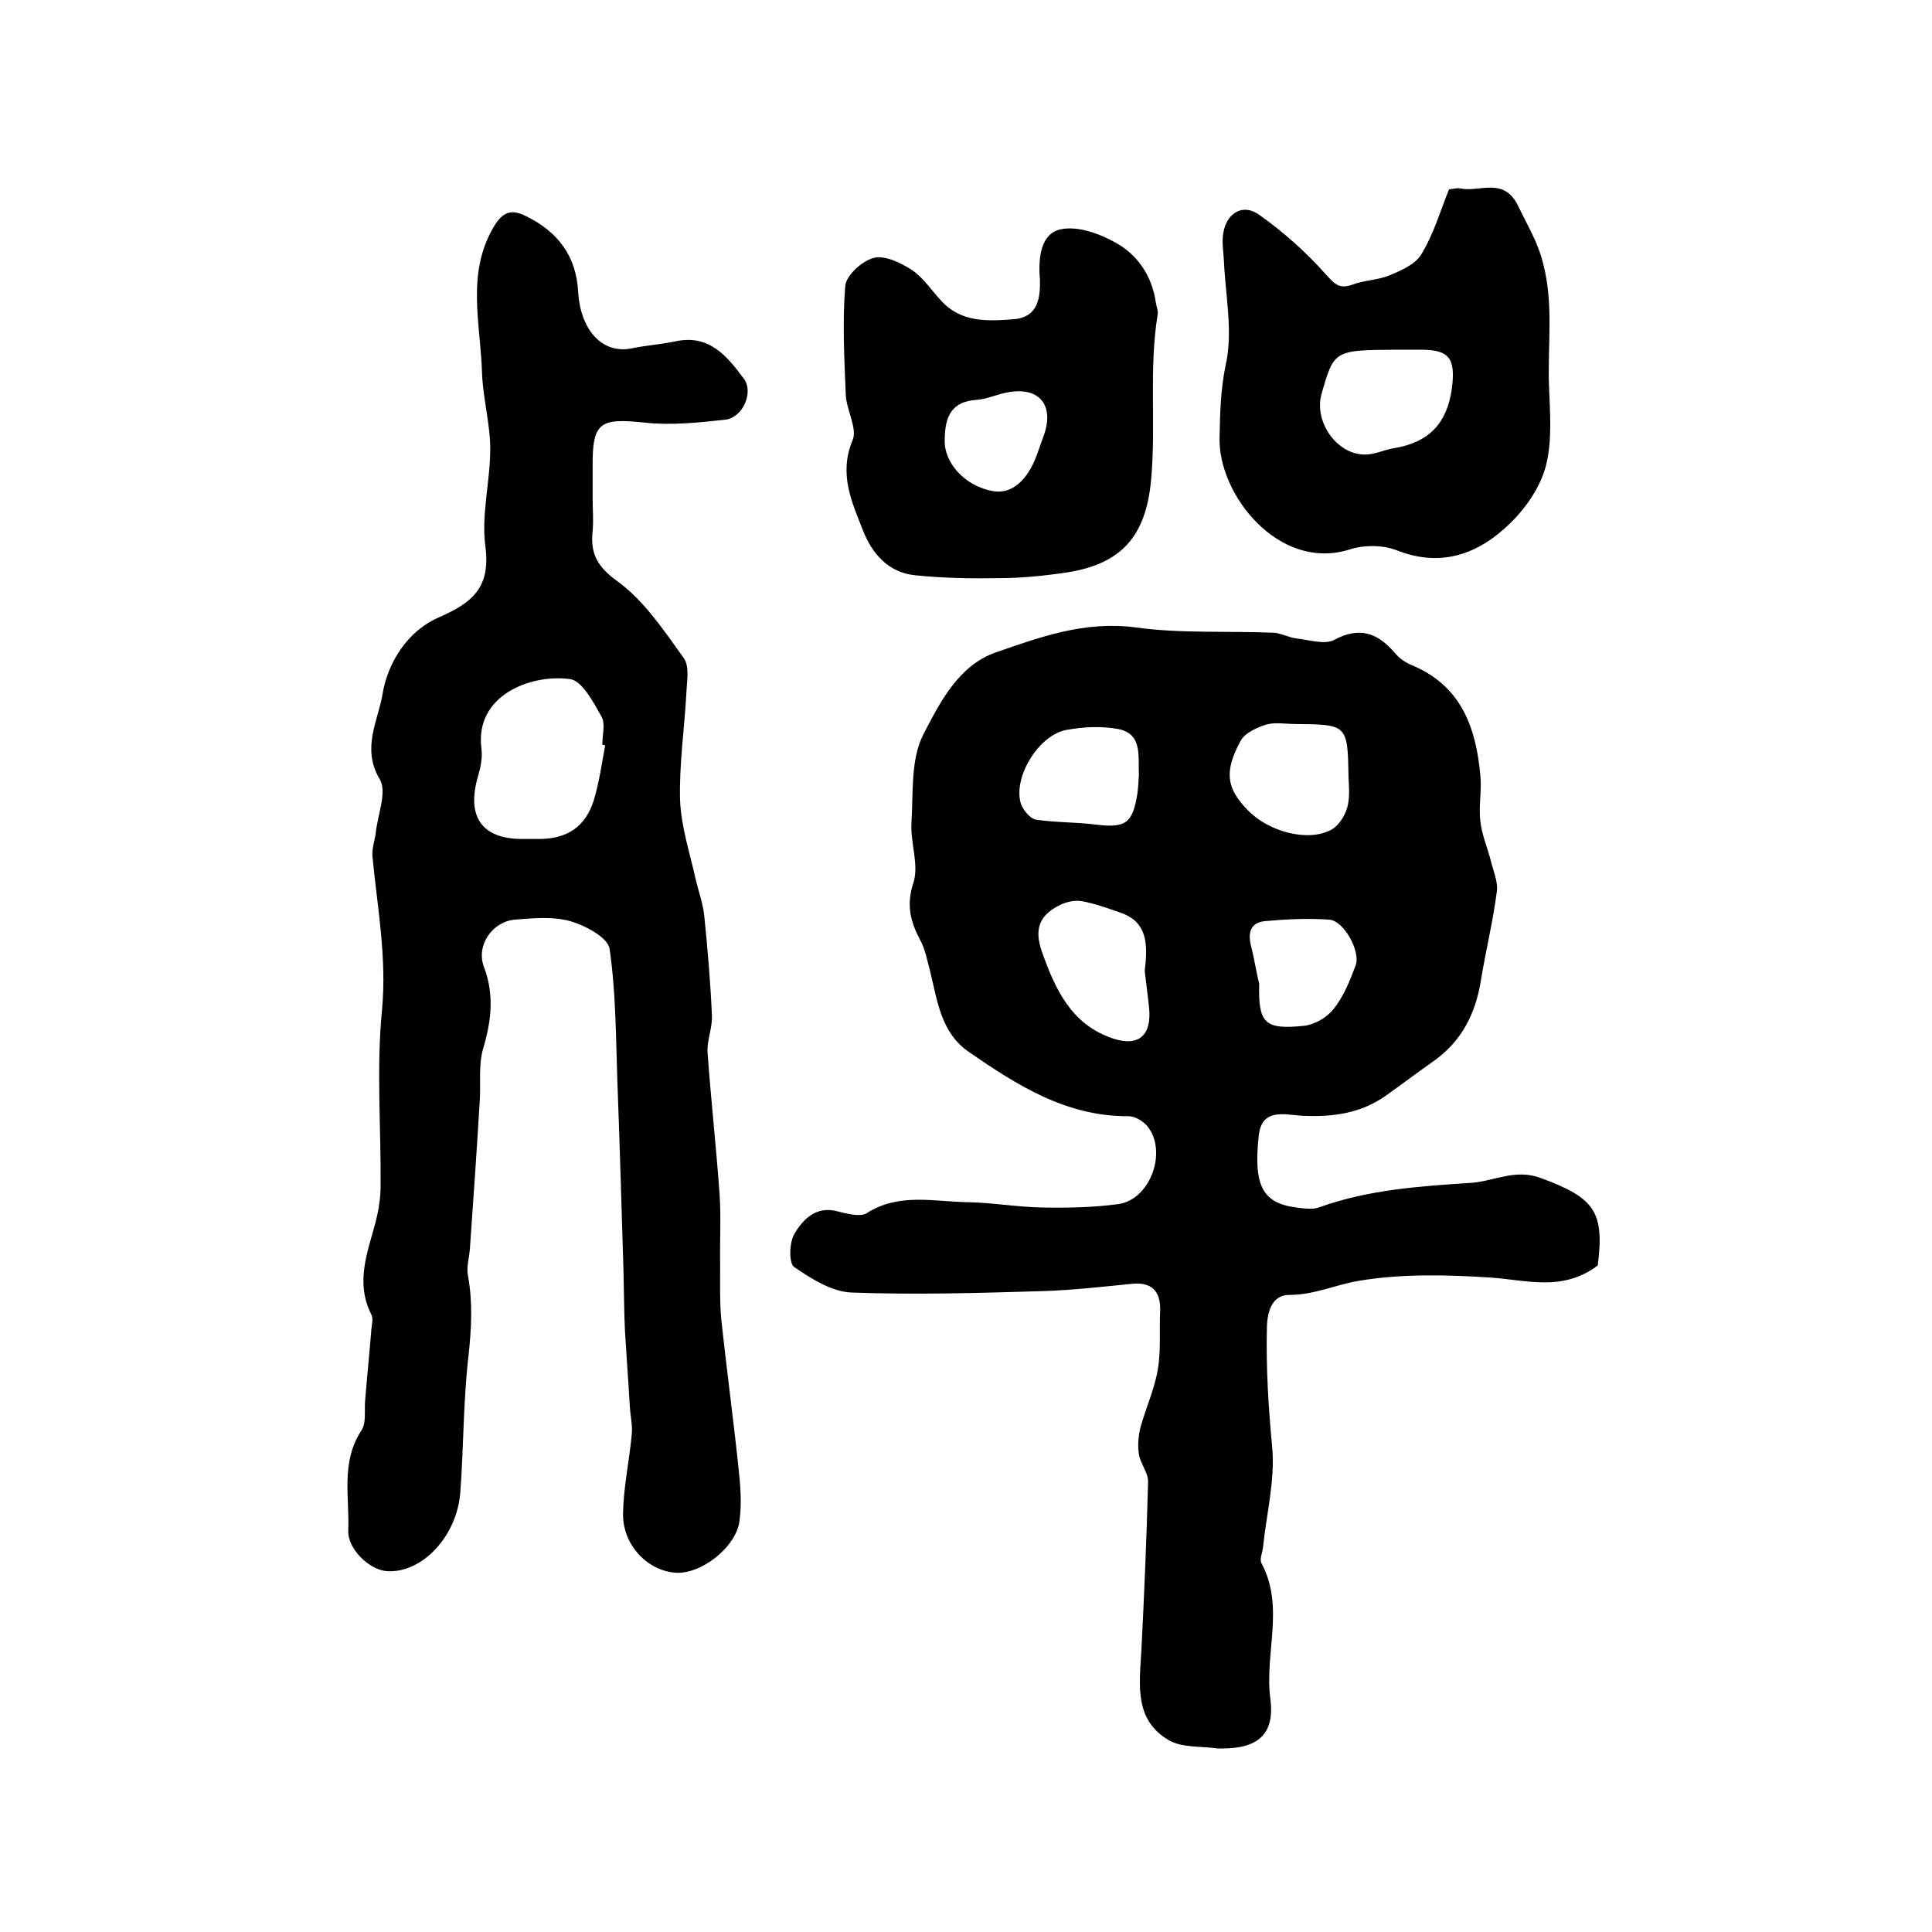 <?xml version="1.0" encoding="utf-8"?>
<!-- Generator: Adobe Illustrator 22.0.0, SVG Export Plug-In . SVG Version: 6.00 Build 0)  -->
<svg version="1.1" id="图层_1" xmlns="http://www.w3.org/2000/svg" xmlns:xlink="http://www.w3.org/1999/xlink" x="0px" y="0px"
	 viewBox="0 0 400 400" style="enable-background:new 0 0 400 400;" xml:space="preserve">
<style type="text/css">
	.st0{fill:#FFFFFF;}
</style>
<g>
	
	<path d="M330.8,262c-7.3,5.5-14.7,3-22.3,2.5c-9.1-0.6-18.4-0.8-27.3,0.7c-4.7,0.8-9.1,2.9-14.3,2.9c-3.4,0-4.5,3.2-4.6,6.6
		c-0.2,8.4,0.3,16.6,1.1,25c0.6,6.8-1.2,13.8-1.9,20.6c-0.1,1.1-0.8,2.6-0.3,3.4c4.8,9,0.6,18.6,1.8,27.9c1,7.4-2.5,10.4-9.9,10.4
		c-0.3,0-0.7,0-1,0c-3.4-0.5-7.3-0.1-10.1-1.7c-7.2-4.2-6.1-11.5-5.7-18.4c0.6-11.7,1.1-23.5,1.4-35.2c0-1.8-1.6-3.7-1.9-5.6
		c-0.3-1.8-0.1-3.8,0.3-5.5c1.1-4,2.9-7.9,3.6-12c0.7-4,0.3-8.2,0.5-12.3c0.1-4.1-1.9-5.9-5.8-5.5c-6.1,0.6-12.2,1.3-18.2,1.5
		c-13.3,0.4-26.7,0.8-40,0.3c-4.1-0.2-8.3-2.9-11.8-5.3c-1.1-0.8-1-5.1,0.1-6.9c1.8-3,4.5-5.8,8.9-4.6c2,0.5,4.7,1.2,6,0.4
		c6.7-4.3,13.9-2.4,21-2.3c5.1,0.1,10.2,1,15.3,1.1c5.3,0.1,10.6,0,15.8-0.7c6.7-0.9,10.3-11,6-16.2c-0.9-1-2.5-2-3.8-2
		c-12.9,0.1-23.1-6.4-33.1-13.3c-5.8-4-6.5-10.5-8-16.6c-0.6-2.2-1-4.6-2.1-6.6c-2-3.8-2.9-7.2-1.4-11.8c1.2-3.7-0.6-8.2-0.4-12.3
		c0.4-6.2-0.2-13.1,2.4-18.3c3.4-6.6,7.3-14.4,15-17.1c9.2-3.2,18.5-6.6,29-5.2c9.4,1.3,19.1,0.7,28.6,1.1c1.6,0.1,3.1,1,4.8,1.2
		c2.6,0.3,5.8,1.3,7.7,0.3c5.4-2.9,9.1-1.4,12.7,2.8c0.9,1.1,2.3,2,3.6,2.5c10.1,4.3,13.1,12.9,14,22.8c0.3,3.1-0.4,6.4,0,9.5
		c0.3,2.7,1.4,5.2,2.1,7.9c0.5,2.2,1.6,4.5,1.3,6.6c-0.8,6.2-2.3,12.3-3.3,18.4c-1.1,6.9-4,12.6-9.8,16.7c-3.4,2.4-6.7,4.9-10.1,7.3
		c-5.2,3.6-11,4.3-17.2,4c-3.5-0.2-8.3-1.7-8.9,4.2c-1.1,10.3,0.8,13.9,7.8,14.8c1.6,0.2,3.5,0.5,4.9-0.1c10.1-3.6,20.6-4.3,31.2-5
		c4.8-0.3,9.2-3,14.5-1C330.2,248,332.2,250.9,330.8,262z M237,201c0.7-5.6,0.5-10.1-4.9-12c-2.6-0.9-5.3-1.9-8-2.4
		c-1.5-0.3-3.3,0.1-4.7,0.8c-4,2-5.4,4.7-3.7,9.6c2.8,7.9,6.1,15.1,14.7,18c5.4,1.8,8.1-0.7,7.5-6.4
		C237.6,205.7,237.2,202.9,237,201z M268.2,149.9c-2,0-4.1-0.4-6,0.1c-1.9,0.6-4.4,1.7-5.3,3.3c-3.5,6.4-3,9.9,1.4,14.4
		c4.3,4.5,12.5,6.7,17.3,4.1c1.5-0.8,2.8-2.8,3.3-4.5c0.6-2,0.4-4.3,0.3-6.4C279,150,279,150,268.2,149.9z M235.8,160.5
		c-0.2-4.1,0.8-8.7-4.5-9.6c-3.4-0.6-7-0.4-10.4,0.2c-5.9,1-11.3,10-9.5,15.4c0.5,1.3,1.9,3,3.1,3.2c4,0.6,8.1,0.5,12.2,1
		c6.4,0.8,7.8-0.2,8.8-6.5C235.7,162.7,235.7,161.4,235.8,160.5z M260.7,203.7c-0.2,8.1,1.1,9.5,9.1,8.7c2.3-0.2,4.9-1.7,6.3-3.5
		c2.1-2.6,3.4-5.9,4.6-9.1c1-2.9-2.5-9.2-5.5-9.4c-4.4-0.3-8.8-0.1-13.2,0.3c-3.3,0.3-3.7,2.6-2.9,5.5
		C259.7,198.6,260.1,201.2,260.7,203.7z"/>
	<path d="M122.7,103.4c0,2.2,0.2,4.3,0,6.5c-0.5,4.7,0.9,7.4,5.2,10.5c5.5,4,9.6,10.2,13.7,15.9c1.2,1.7,0.6,4.8,0.5,7.3
		c-0.4,7.3-1.5,14.7-1.3,22c0.2,5.5,2,10.9,3.2,16.3c0.6,2.6,1.5,5,1.8,7.6c0.7,6.9,1.3,13.9,1.6,20.8c0.1,2.6-1.1,5.2-0.9,7.7
		c0.7,9.8,1.8,19.6,2.5,29.5c0.3,4.8,0,9.6,0.1,14.5c0,3.6-0.1,7.2,0.2,10.8c1.1,10.4,2.5,20.7,3.6,31.1c0.4,3.7,0.7,7.4,0.2,11
		c-0.7,5.5-8.1,11.2-13.4,10.7c-5.8-0.5-10.9-5.9-10.7-12.4c0.1-5.4,1.3-10.8,1.8-16.2c0.2-1.9-0.3-3.9-0.4-5.8
		c-0.3-5.2-0.7-10.4-1-15.5c-0.2-4-0.2-8.1-0.3-12.1c-0.4-13.4-0.8-26.9-1.3-40.3c-0.3-9-0.3-18-1.6-26.9c-0.4-2.3-5-4.8-8.2-5.7
		c-3.6-1-7.6-0.6-11.4-0.3c-4.7,0.4-8.1,5.4-6.4,9.8c2.2,5.8,1.5,11.3-0.2,17c-1,3.5-0.4,7.5-0.7,11.2c-0.6,10-1.3,20-2,29.9
		c-0.1,2-0.8,4-0.4,5.9c1,5.5,0.7,10.9,0.1,16.5c-1.1,9.4-1,18.9-1.7,28.3c-0.7,9.1-7.9,16.7-15.1,16.3c-3.7-0.2-8.2-4.6-8.1-8.3
		c0.3-7-1.6-14.2,2.7-20.8c1.1-1.6,0.6-4.2,0.8-6.3c0.4-4.9,0.9-9.8,1.3-14.8c0.1-1,0.4-2.1,0-2.9c-3.4-6.7-0.8-12.9,0.9-19.3
		c0.6-2.4,1-4.9,1-7.4c0.1-12.2-0.9-24.4,0.3-36.5c1-10.9-1-21.3-2-31.8c-0.1-1.6,0.5-3.2,0.7-4.8c0.4-3.8,2.4-8.5,0.8-11.1
		c-3.8-6.4-0.3-12.1,0.6-17.6c1.1-6.6,5.2-13.1,11.7-15.9c6.9-3,10.7-6.2,9.6-14.6c-0.9-6.6,1-13.5,1-20.2c0-5.2-1.5-10.5-1.7-15.7
		C99.5,67,96.5,56.7,102.2,47c1.9-3.2,3.7-3.8,6.8-2.2c6.5,3.2,10.3,8.2,10.7,15.6c0.5,8.2,5.2,13,11.2,11.7
		c2.9-0.6,5.9-0.8,8.8-1.4c7.1-1.6,10.8,3,14.3,7.7c2.1,2.8-0.2,8.1-3.9,8.5c-5.5,0.6-11.2,1.2-16.6,0.6c-9.4-1-10.9-0.1-10.8,9.4
		C122.7,99,122.7,101.2,122.7,103.4C122.7,103.4,122.7,103.4,122.7,103.4z M125.3,154.3c-0.2,0-0.4-0.1-0.6-0.1c0-2,0.7-4.4-0.2-5.9
		c-1.7-3-4-7.4-6.5-7.7c-8-1.1-19.9,3.3-18.3,14.6c0.2,1.7-0.2,3.7-0.7,5.4c-2.5,8.4,0.7,13.1,9.1,13.1c1.2,0,2.3,0,3.5,0
		c5.9,0,9.7-2.6,11.4-8.2C124.1,161.7,124.6,158,125.3,154.3z"/>
	<path d="M300,39.2c1-0.1,1.7-0.3,2.3-0.2c4,0.9,9-2.5,12,3.6c1.9,4,4.1,7.5,5.2,12c2.2,8.5,0.9,16.8,1.2,25.2
		c0.2,5.5,0.7,11.3-0.6,16.5c-1.1,4.4-4.1,8.8-7.5,12.1c-6.5,6.3-14.2,9.2-23.5,5.5c-2.9-1.1-6.8-1.1-9.8-0.1
		c-14.6,4.5-27.2-11.5-26.8-23.3c0.1-5,0.2-9.9,1.3-15.1c1.5-6.8-0.1-14.3-0.4-21.4c-0.1-2-0.5-4-0.1-5.9c0.7-4,4-6,7.3-3.7
		c5.1,3.6,9.8,7.8,13.9,12.4c1.9,2.1,2.8,3.1,5.6,2.1c2.4-0.9,5.2-0.9,7.6-1.9c2.4-1,5.4-2.3,6.6-4.4
		C296.8,48.5,298.2,43.7,300,39.2z M289,72.4c-12.8,0.1-12.8,0.1-15.4,9.2c-1.6,5.8,3.3,12.7,9.2,12.5c1.9,0,3.8-1,5.8-1.3
		c7.2-1.2,11-5.1,12-12.4c0.8-6.4-0.6-8.1-7-8C292,72.4,290.5,72.4,289,72.4z"/>
	<path d="M215.3,57.8c-0.4-4.7,0.3-9.4,4.2-10.3c3.5-0.8,8,0.8,11.4,2.7c4.6,2.5,7.6,6.9,8.4,12.4c0.1,0.8,0.5,1.7,0.4,2.4
		c-1.9,11.5-0.3,23.1-1.4,34.6c-1.1,11.2-5.9,17.1-17.3,18.9c-4.7,0.7-9.5,1.2-14.2,1.2c-5.8,0.1-11.6,0-17.3-0.6
		c-5.6-0.5-9-4.6-10.8-9.2c-2.3-5.9-5.1-11.7-2.2-18.7c1.1-2.5-1.3-6.3-1.4-9.6c-0.3-7.5-0.7-15-0.1-22.4c0.2-2.2,3.5-5.2,5.9-5.8
		c2.3-0.6,5.6,1,7.9,2.5c2.4,1.6,4.1,4.3,6.1,6.4c4.1,4.5,9.6,4.2,14.9,3.8C215.1,65.7,215.4,61.4,215.3,57.8z M195.6,91.1
		c-0.2,4.6,4.1,9.6,10.1,10.6c3.7,0.6,7-2.1,9-7.6c0.5-1.4,1-2.8,1.5-4.2c2.1-6.3-1.3-10-7.9-8.6c-2.1,0.4-4.1,1.4-6.3,1.5
		C197.4,83.2,195.6,85.7,195.6,91.1z"/>
	
	
	
	
	
	
	
</g>
</svg>
